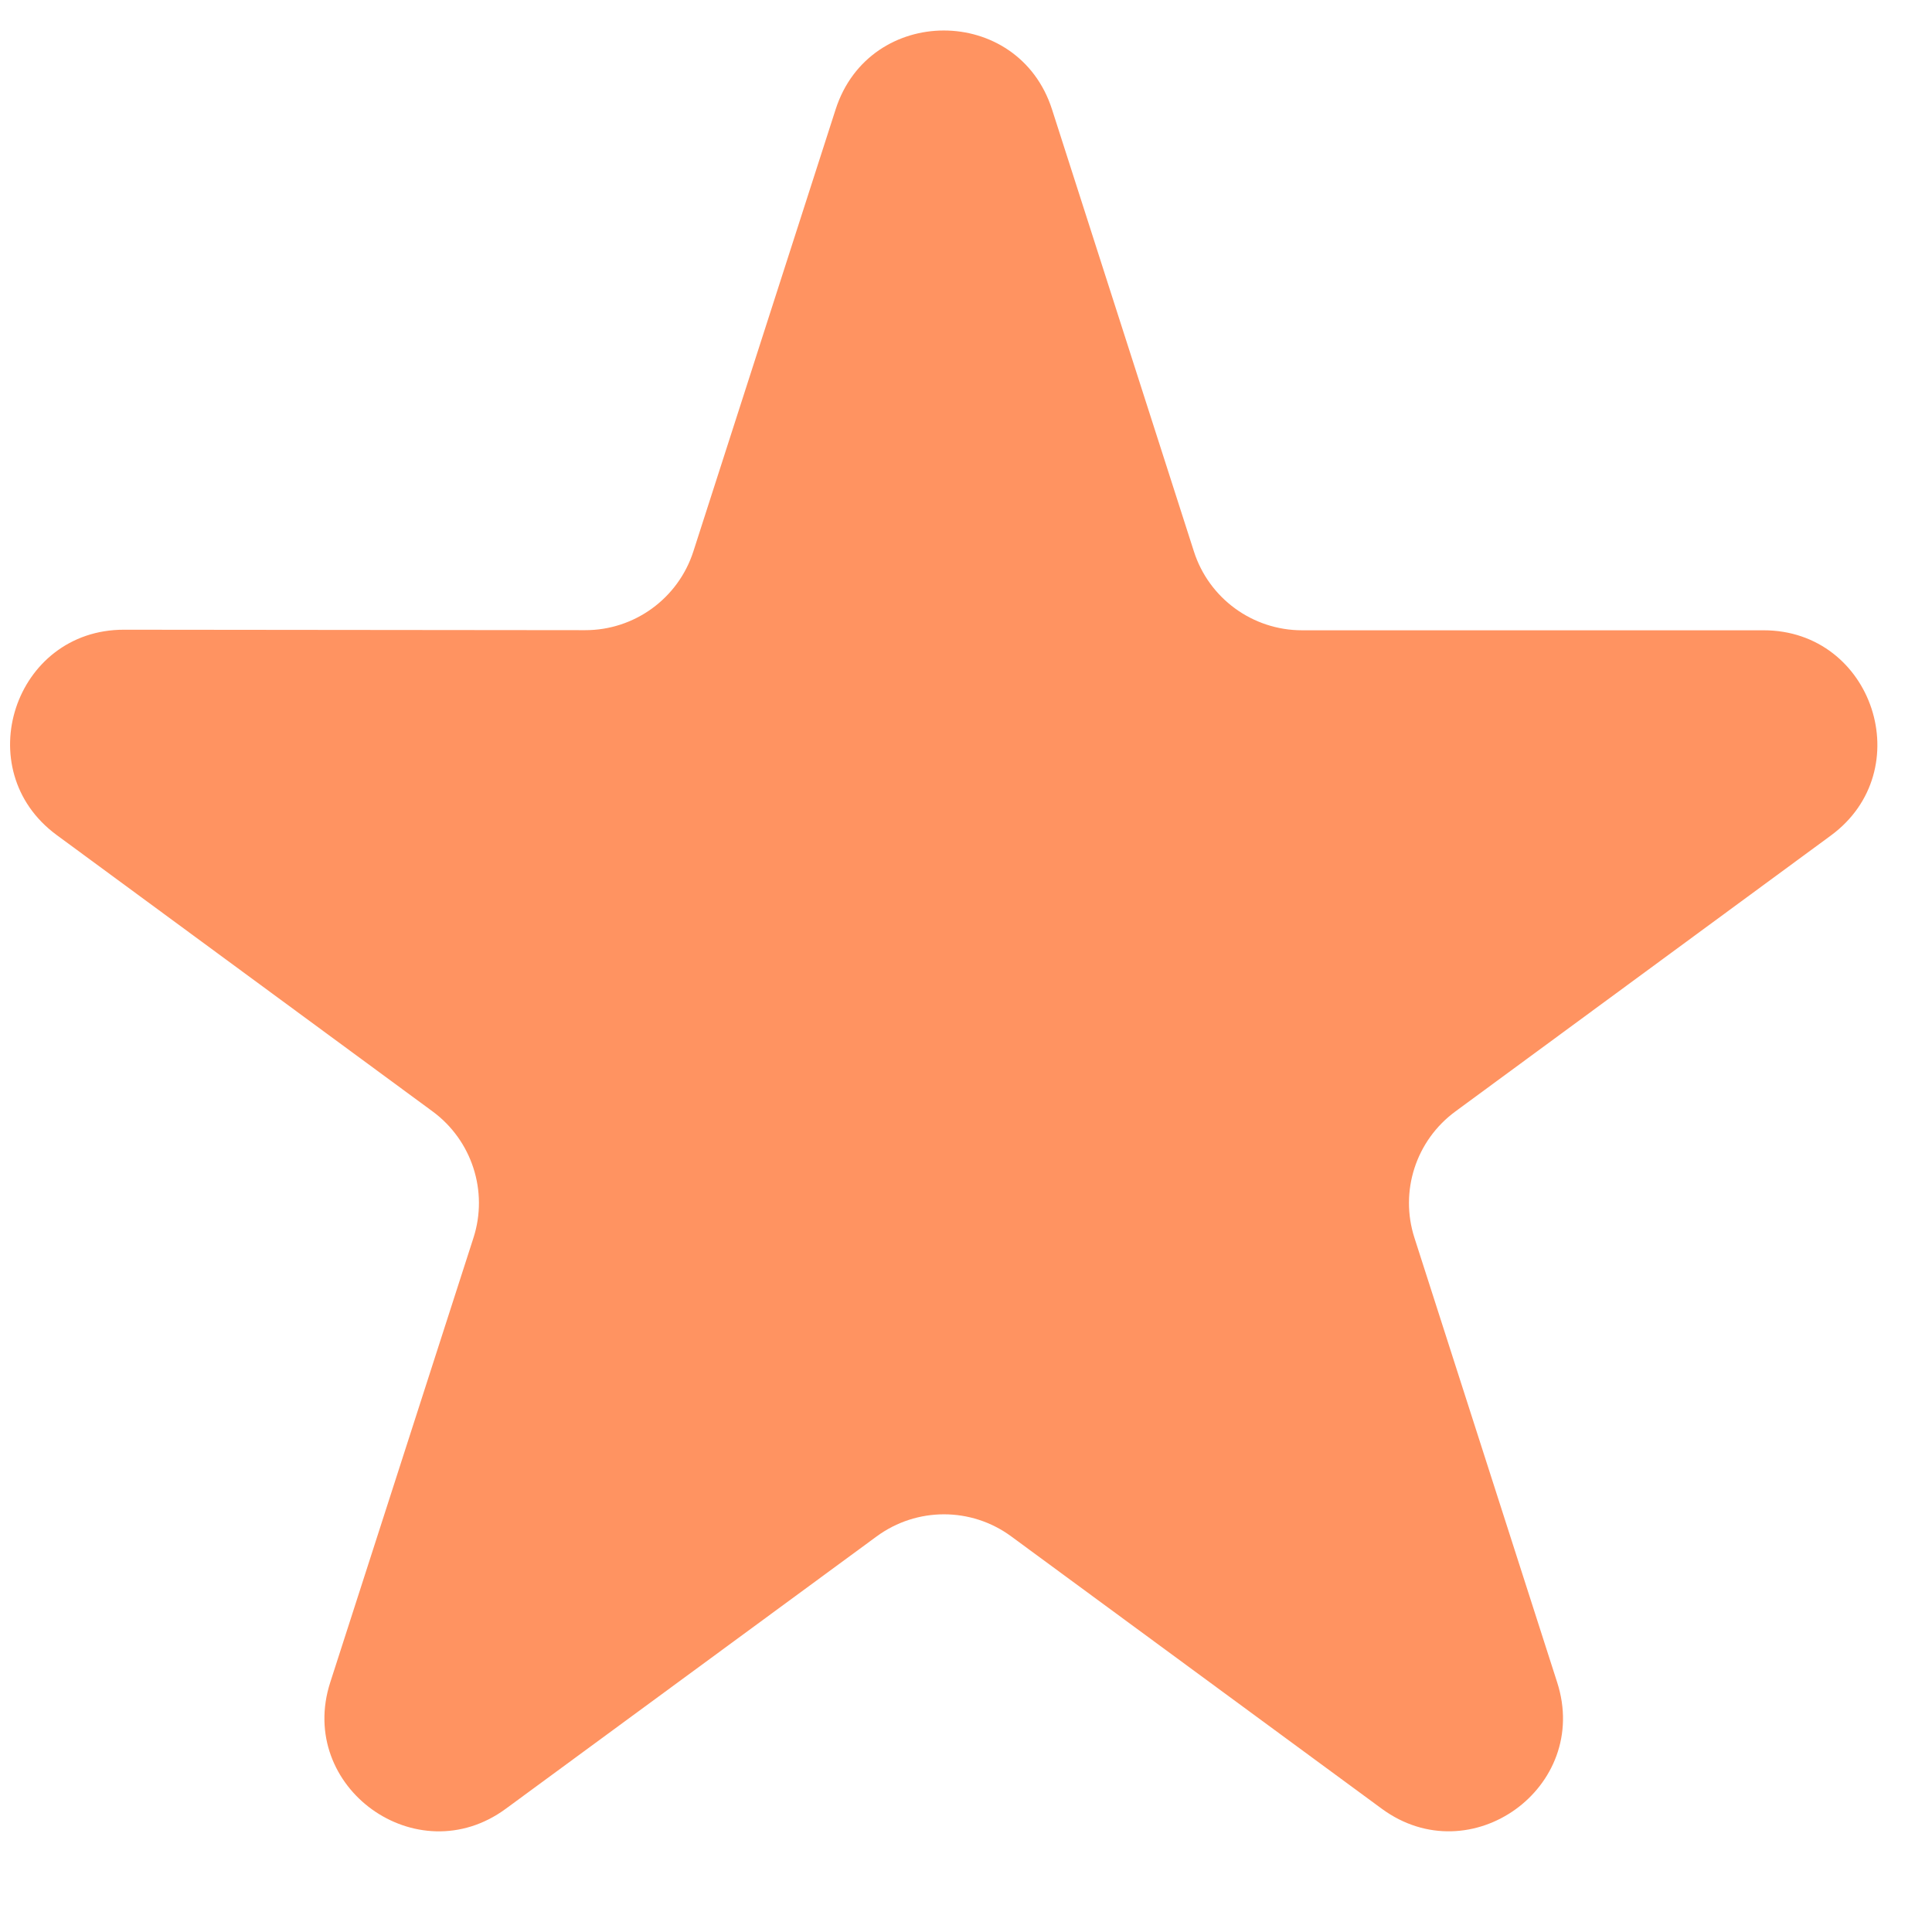 <svg width="17" height="17" viewBox="0 0 17 17" fill="none" xmlns="http://www.w3.org/2000/svg">
<path d="M16.11 7.352C16.888 6.78 16.483 5.546 15.518 5.546H11.457C11.022 5.546 10.637 5.265 10.505 4.851L9.257 0.963C8.96 0.037 7.651 0.037 7.353 0.962L6.101 4.852C5.968 5.265 5.583 5.546 5.148 5.545L1.091 5.541C0.125 5.54 -0.28 6.774 0.498 7.347L3.807 9.78C4.153 10.035 4.298 10.483 4.166 10.892L2.906 14.803C2.608 15.726 3.668 16.49 4.45 15.916L7.714 13.519C8.067 13.26 8.546 13.26 8.898 13.519L12.158 15.915C12.94 16.49 13.999 15.727 13.702 14.804L12.446 10.892C12.314 10.482 12.459 10.035 12.806 9.78L16.11 7.352Z" fill="#FF9361"/>
</svg>
